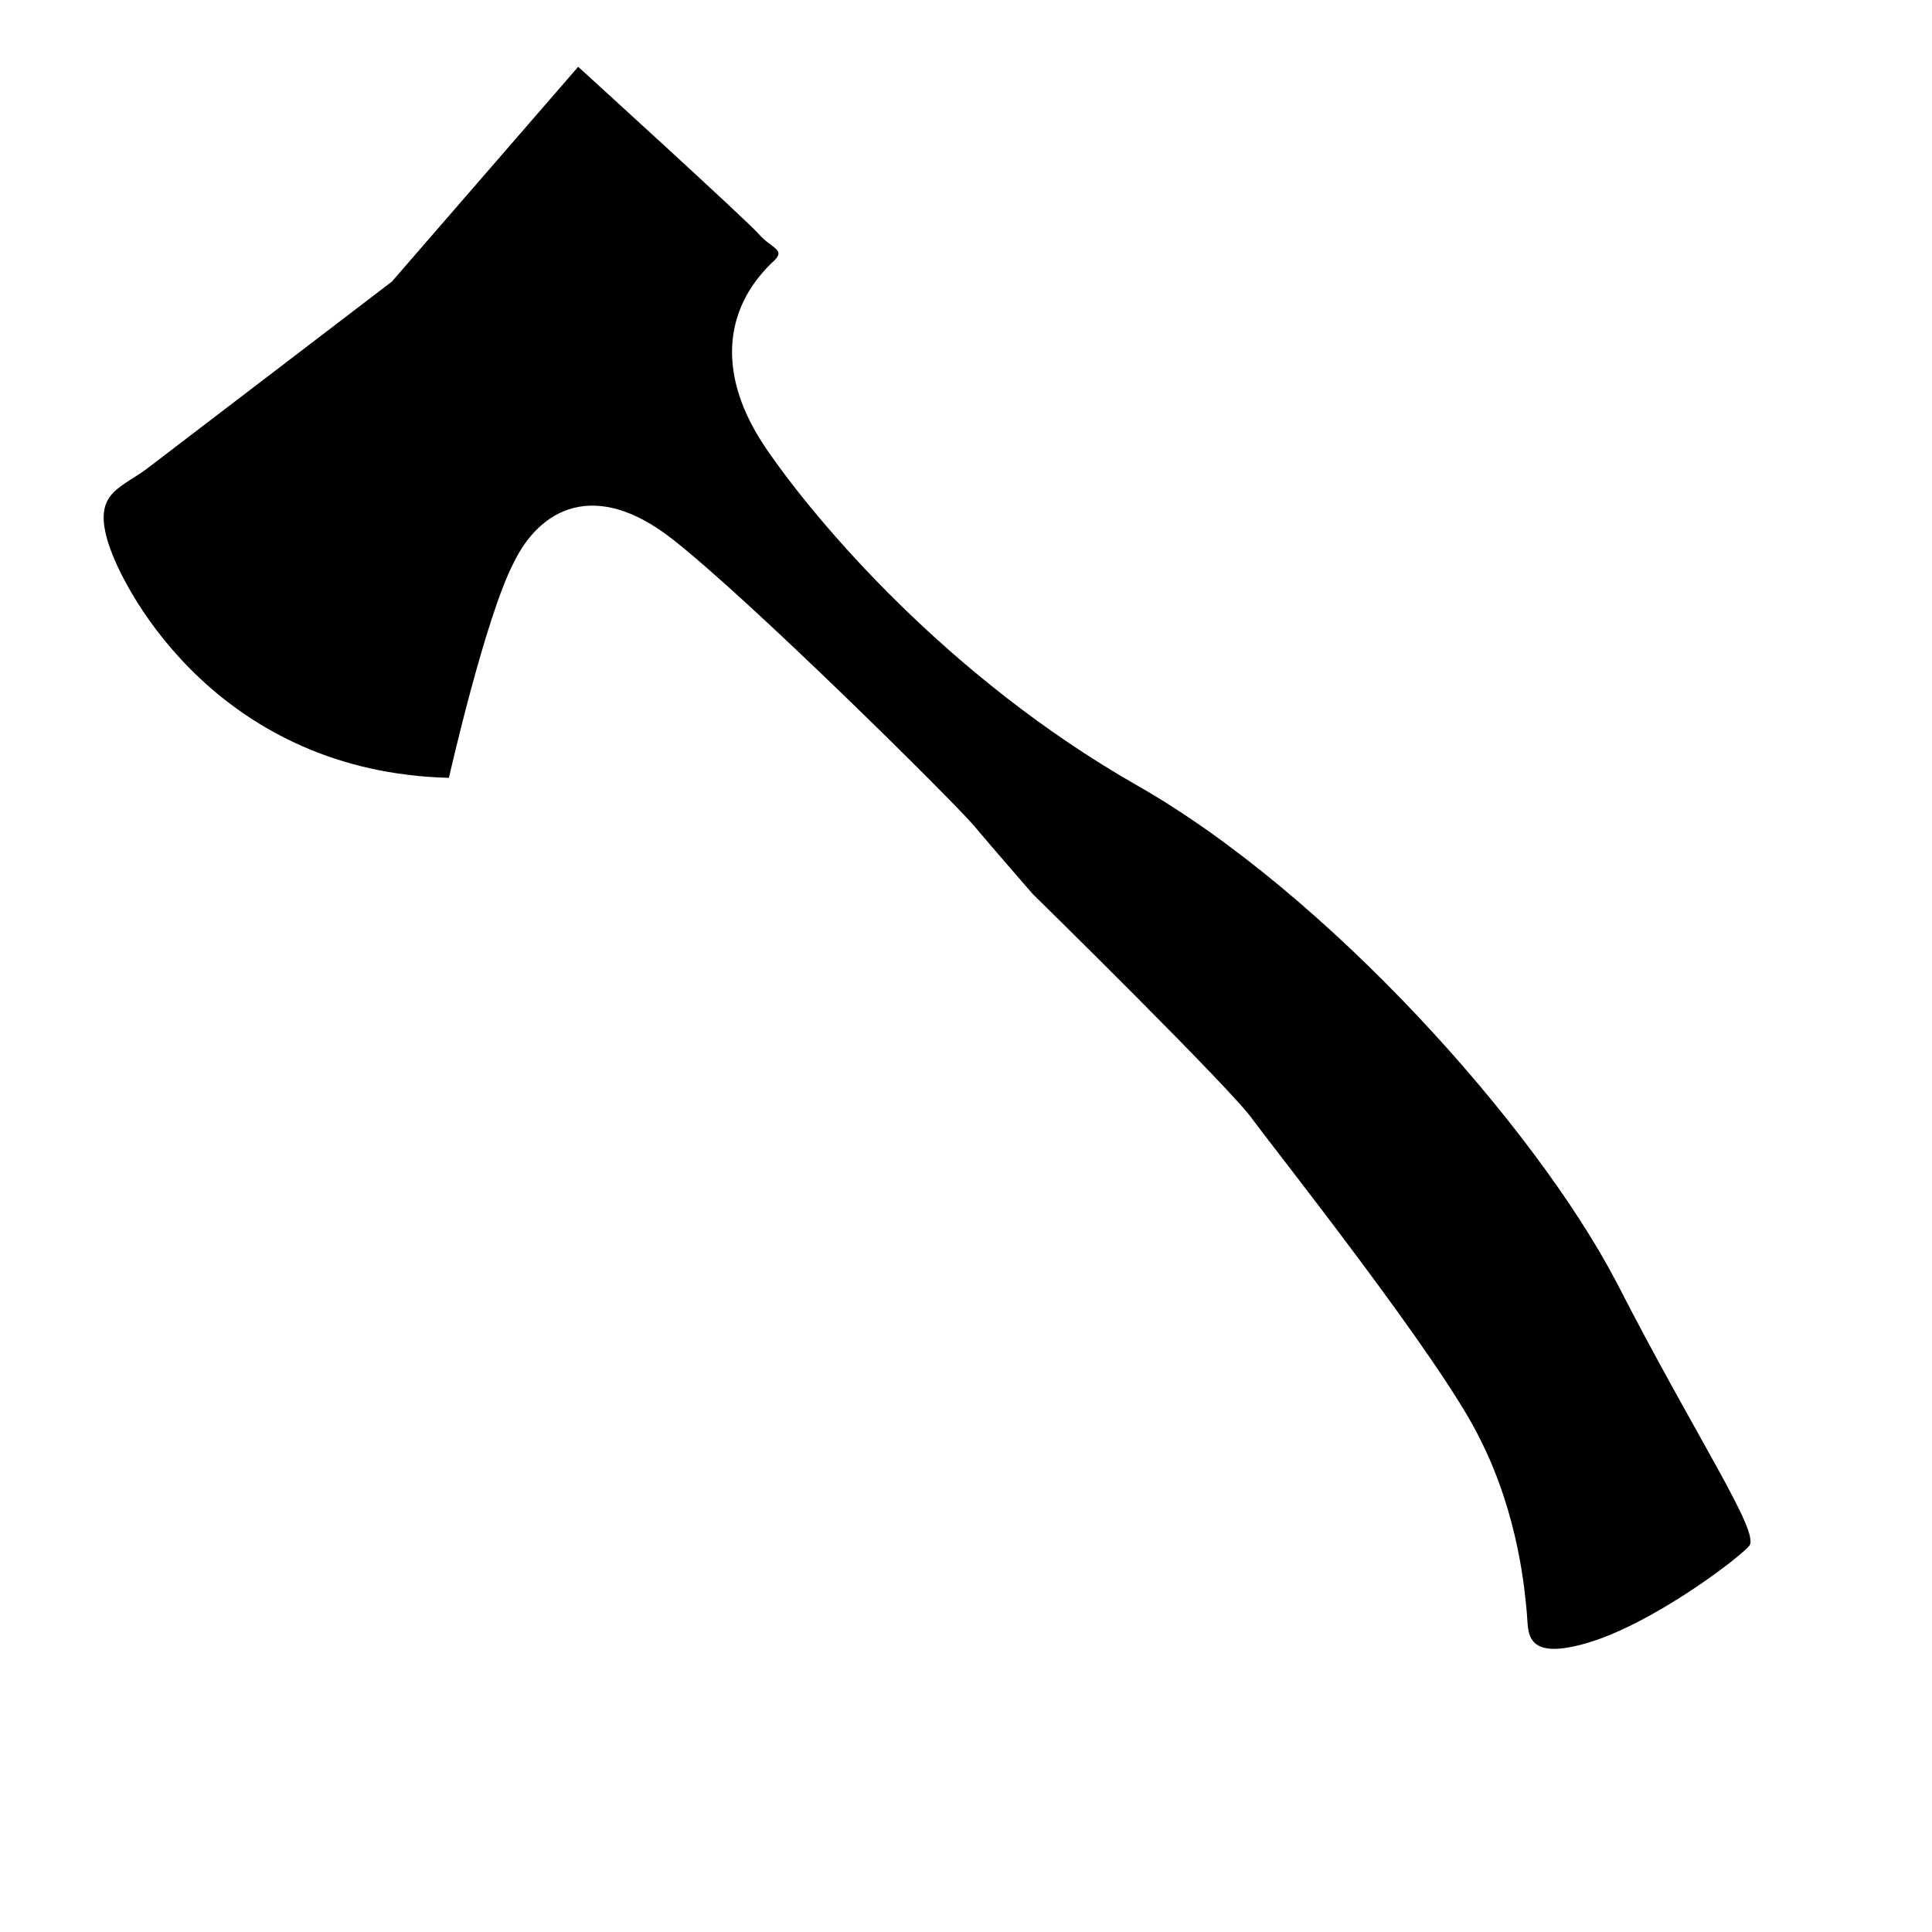 <?xml version="1.0" encoding="UTF-8"?>
<!-- The Best Svg Icon site in the world: iconSvg.co, Visit us! https://iconsvg.co -->
<svg fill="#000000" width="800px" height="800px" version="1.1" viewBox="144 144 512 512" xmlns="http://www.w3.org/2000/svg">
 <path d="m348.61 213.59c-13.098 12.594-14.609 30.23-1.512 49.375 13.098 19.145 47.863 60.457 98.242 89.176 50.383 28.719 105.3 90.184 126.96 131.5 21.16 41.312 38.289 66.504 35.266 70.031-3.023 3.527-25.695 20.656-42.824 25.695-17.129 5.039-15.617-3.023-16.121-8.062-0.504-5.039-2.016-25.695-12.594-46.352-10.078-20.656-54.41-76.578-59.953-84.137-5.039-7.559-58.441-59.953-58.441-59.953s-10.078-11.586-15.617-18.137c-5.543-6.551-59.953-60.457-80.105-76.074-20.152-15.617-34.762-8.062-41.816 6.551-7.559 14.609-17.129 56.93-17.129 56.93-59.953-1.512-85.648-47.863-90.184-61.969-4.535-14.113 3.527-14.617 11.082-20.664l63.984-48.871 49.375-56.93s44.84 40.809 47.863 44.336c3.523 4.031 7.555 4.031 3.523 7.559z"/>
</svg>